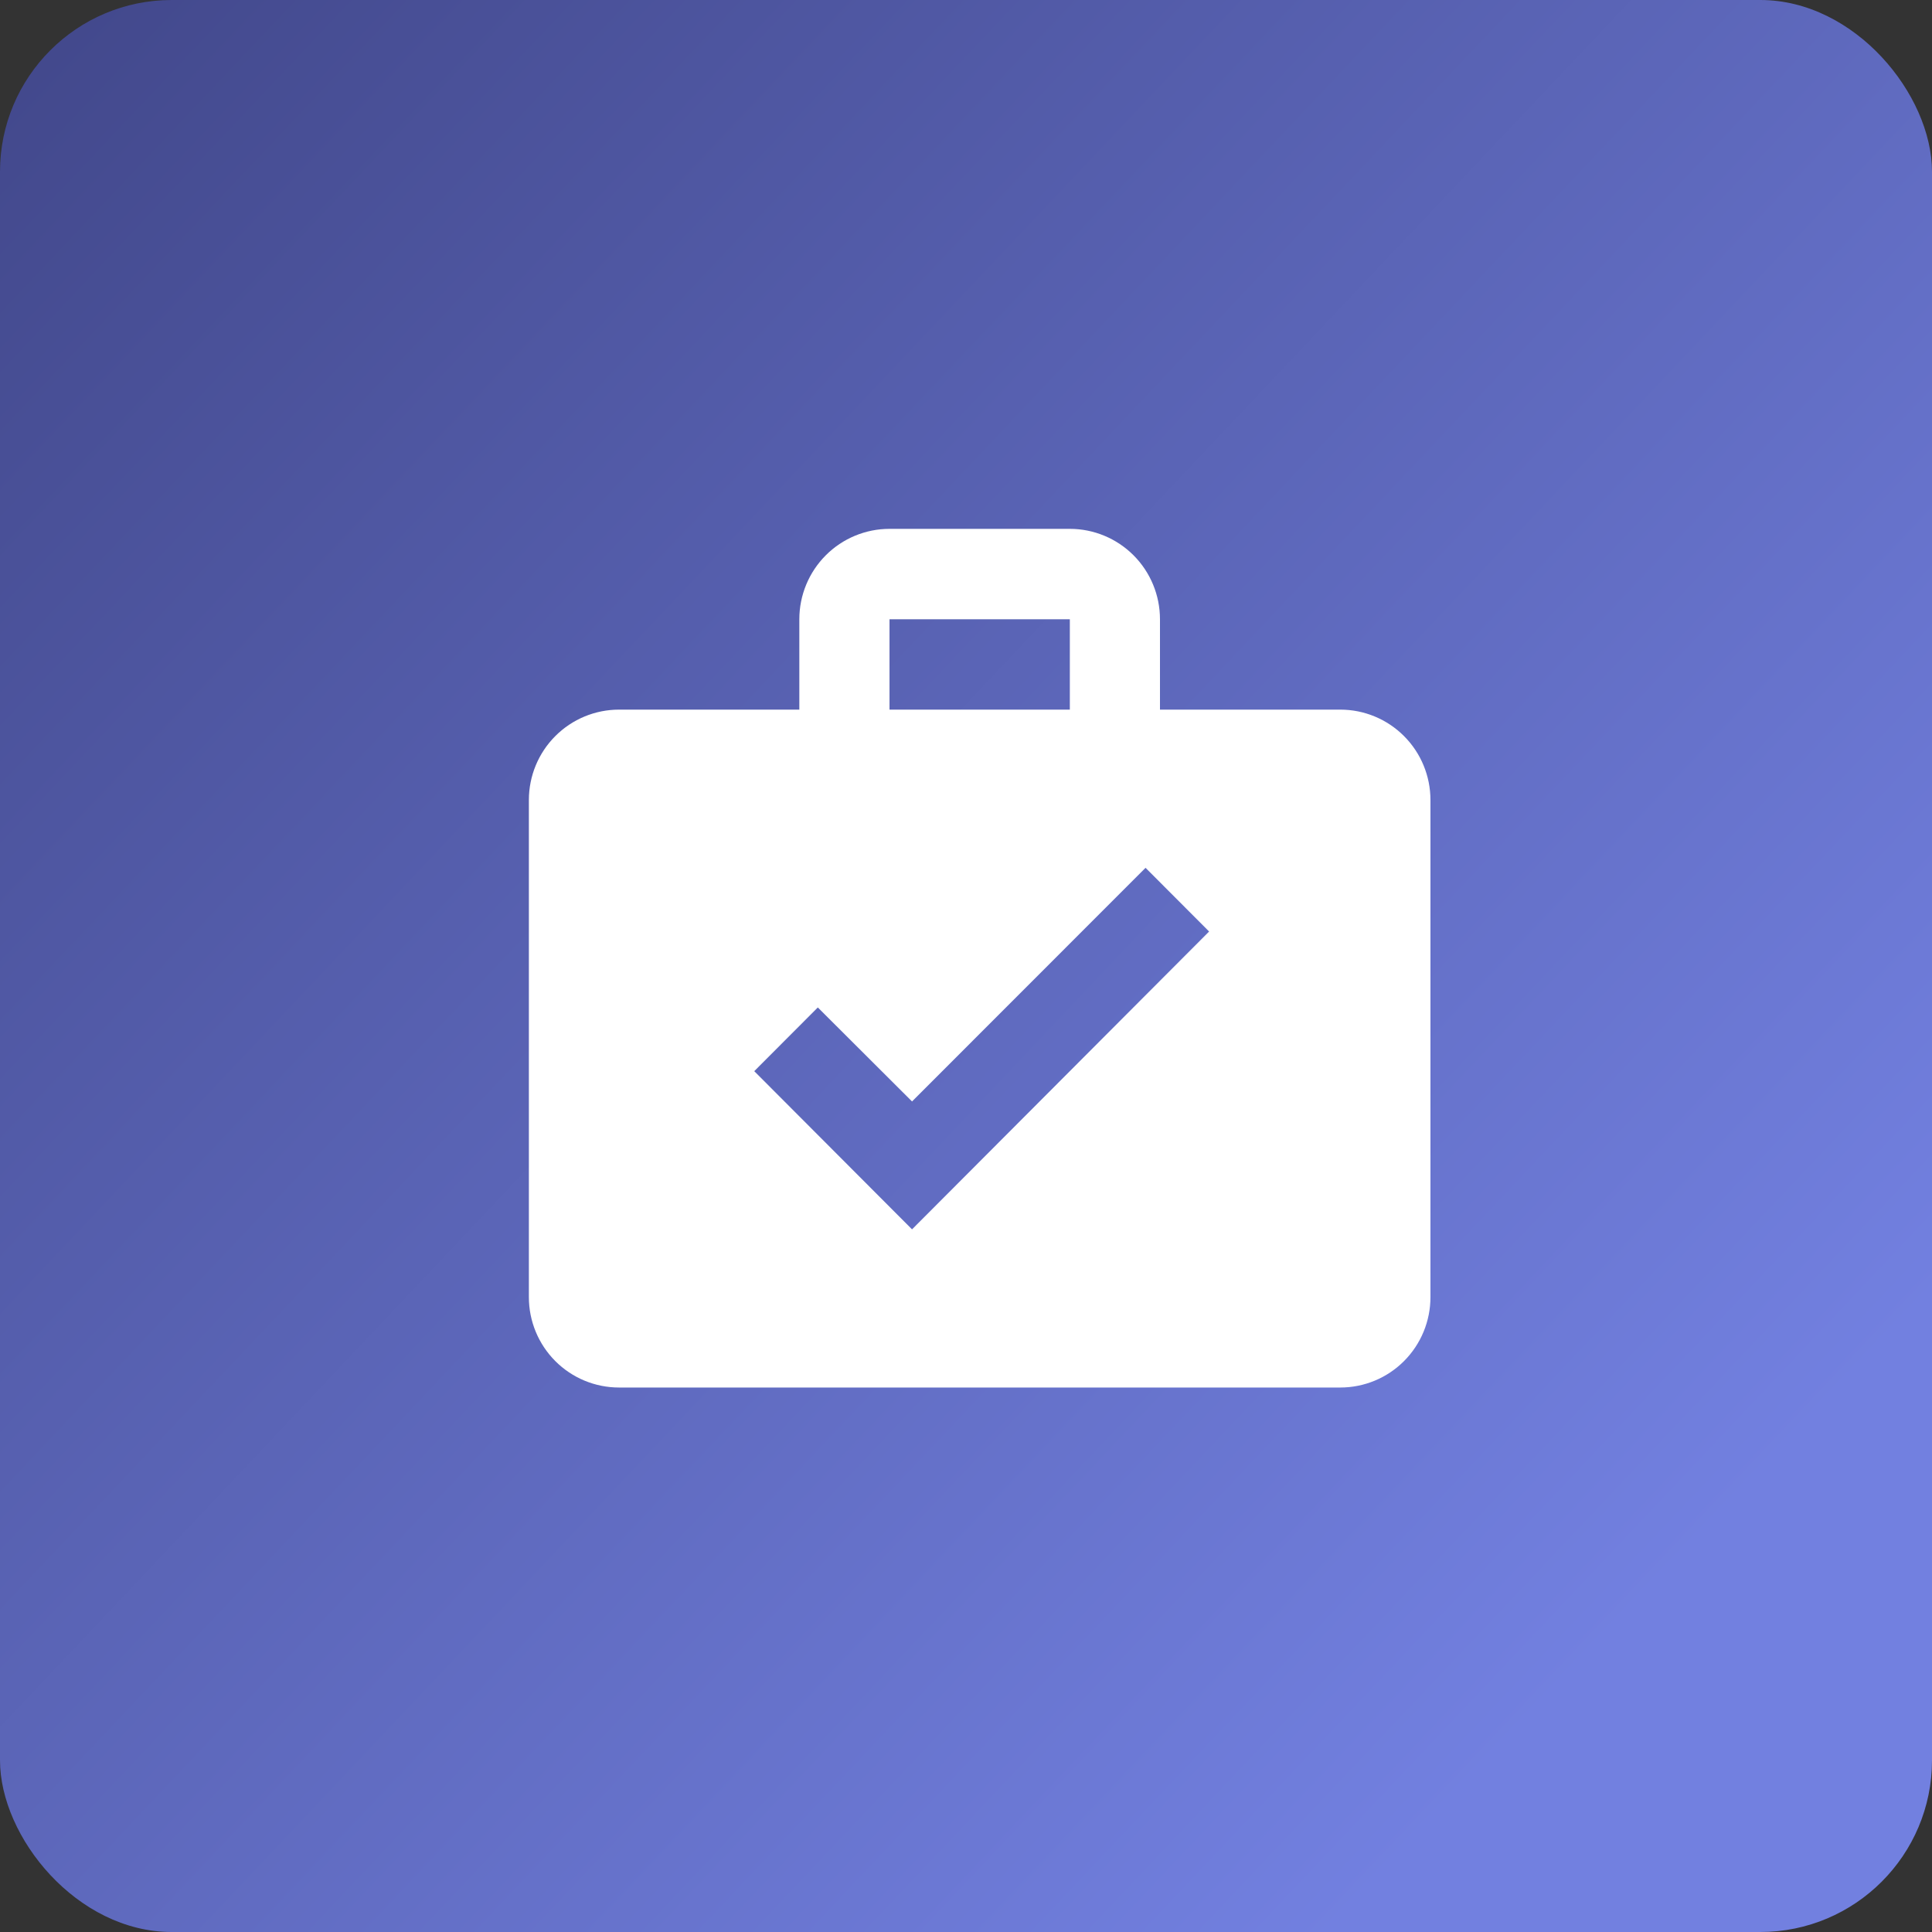 <svg width="90" height="90" viewBox="0 0 90 90" fill="none" xmlns="http://www.w3.org/2000/svg">
<rect x="0" y="0" width="90" height="90" fill="#333333" stroke="none"/>
<rect width="90" height="90" rx="8" fill="url(#paint0_linear_439_5508)"/>
<path d="M41.437 24.636H49.837C50.95 24.636 52.019 25.08 52.806 25.869C53.594 26.659 54.036 27.73 54.036 28.847V33.057H62.437C63.55 33.057 64.619 33.501 65.406 34.291C66.194 35.08 66.636 36.151 66.636 37.268V60.426C66.636 61.542 66.194 62.613 65.406 63.403C64.619 64.193 63.55 64.636 62.437 64.636H28.837C27.723 64.636 26.654 64.193 25.867 63.403C25.079 62.613 24.637 61.542 24.637 60.426V37.268C24.637 36.151 25.079 35.08 25.867 34.291C26.654 33.501 27.723 33.057 28.837 33.057H37.236V28.847C37.236 27.73 37.679 26.659 38.467 25.869C39.254 25.08 40.323 24.636 41.437 24.636ZM49.837 33.057V28.847H41.437V33.057H49.837ZM42.486 57.268L56.325 43.394L53.364 40.426L42.486 51.31L38.097 46.931L35.136 49.899L42.486 57.268Z" fill="white"/>
<defs>
<linearGradient id="paint0_linear_439_5508" x1="3.00093e-07" y1="5" x2="90" y2="90" gradientUnits="userSpaceOnUse">
<stop stop-color="#43498D"/>
<stop offset="0.837" stop-color="#7280E0"/>
</linearGradient>
</defs>
</svg>
